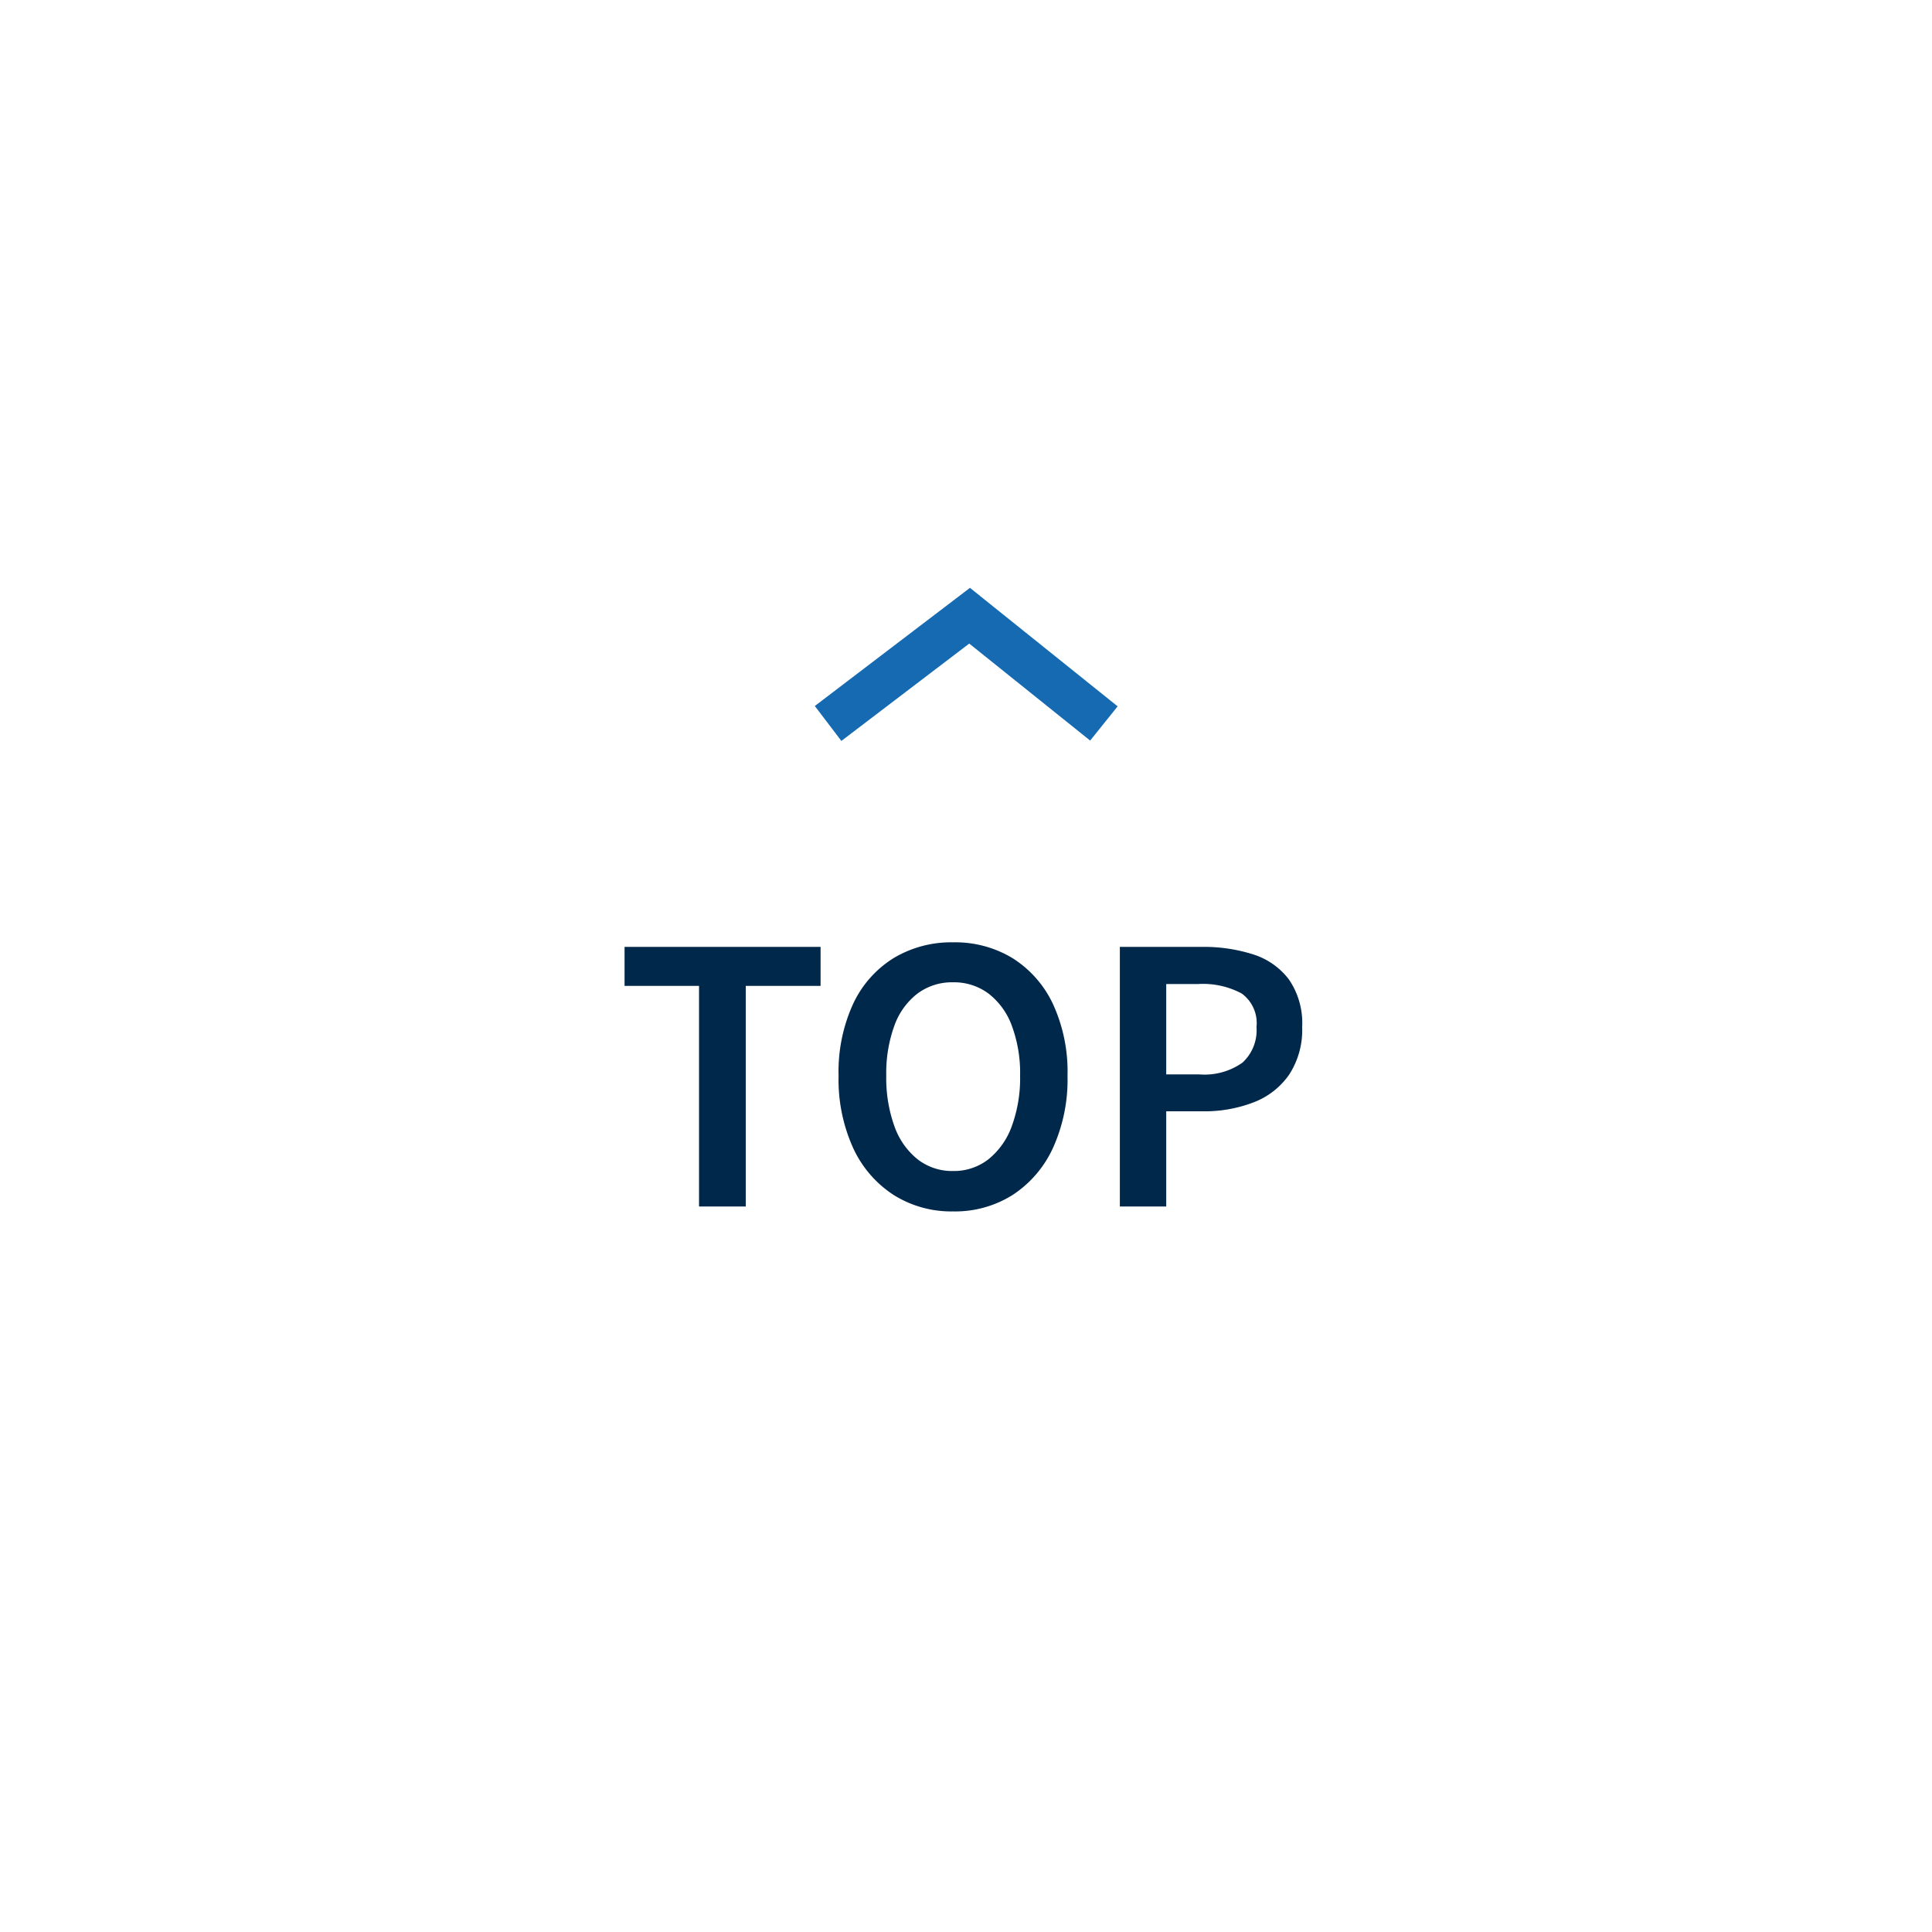 <svg xmlns="http://www.w3.org/2000/svg" xmlns:xlink="http://www.w3.org/1999/xlink" width="88" height="88" viewBox="0 0 88 88"><defs><filter id="a" x="0" y="0" width="88" height="88" filterUnits="userSpaceOnUse"><feOffset input="SourceAlpha"/><feGaussianBlur stdDeviation="3" result="b"/><feFlood flood-opacity="0.161"/><feComposite operator="in" in2="b"/><feComposite in="SourceGraphic"/></filter></defs><g transform="translate(-1821 -860)"><g transform="matrix(1, 0, 0, 1, 1821, 860)" filter="url(#a)"><circle cx="35" cy="35" r="35" transform="translate(9 9)" fill="#fff"/></g><path d="M-12.16,0V-10.048h-3.392v-1.776h8.928v1.776h-3.408V0ZM-.592.224A4.924,4.924,0,0,1-3.3-.528a5.062,5.062,0,0,1-1.84-2.136,7.535,7.535,0,0,1-.664-3.288,7.417,7.417,0,0,1,.664-3.28,4.873,4.873,0,0,1,1.84-2.08,5.089,5.089,0,0,1,2.712-.72,5.035,5.035,0,0,1,2.72.728A4.955,4.955,0,0,1,3.96-9.224a7.365,7.365,0,0,1,.664,3.272A7.535,7.535,0,0,1,3.96-2.664,5.082,5.082,0,0,1,2.128-.528,4.913,4.913,0,0,1-.592.224Zm0-1.84a2.553,2.553,0,0,0,1.616-.536A3.418,3.418,0,0,0,2.088-3.664a6.35,6.35,0,0,0,.376-2.288,6.2,6.2,0,0,0-.376-2.28A3.261,3.261,0,0,0,1.024-9.7a2.632,2.632,0,0,0-1.616-.512A2.632,2.632,0,0,0-2.208-9.7,3.21,3.21,0,0,0-3.264-8.232a6.326,6.326,0,0,0-.368,2.28,6.474,6.474,0,0,0,.368,2.288A3.364,3.364,0,0,0-2.208-2.152,2.553,2.553,0,0,0-.592-1.616ZM7.008,0V-11.824h3.728a7.378,7.378,0,0,1,2.352.344,3.274,3.274,0,0,1,1.624,1.144,3.519,3.519,0,0,1,.6,2.16,3.726,3.726,0,0,1-.592,2.168A3.476,3.476,0,0,1,13.1-4.744a6.179,6.179,0,0,1-2.3.408H9.12V0ZM9.12-6.016h1.52a2.992,2.992,0,0,0,1.952-.536,2,2,0,0,0,.64-1.624A1.666,1.666,0,0,0,12.56-9.7a3.738,3.738,0,0,0-2-.432H9.12Z" transform="translate(1865 914.954)" fill="#00284a"/><path d="M-9856.395-17312.885l-1.211-1.59,7.068-5.383.609.49,6.117,4.908-1.252,1.559-5.508-4.418Z" transform="translate(11715.719 18206.633)" fill="#156ab2"/></g></svg>